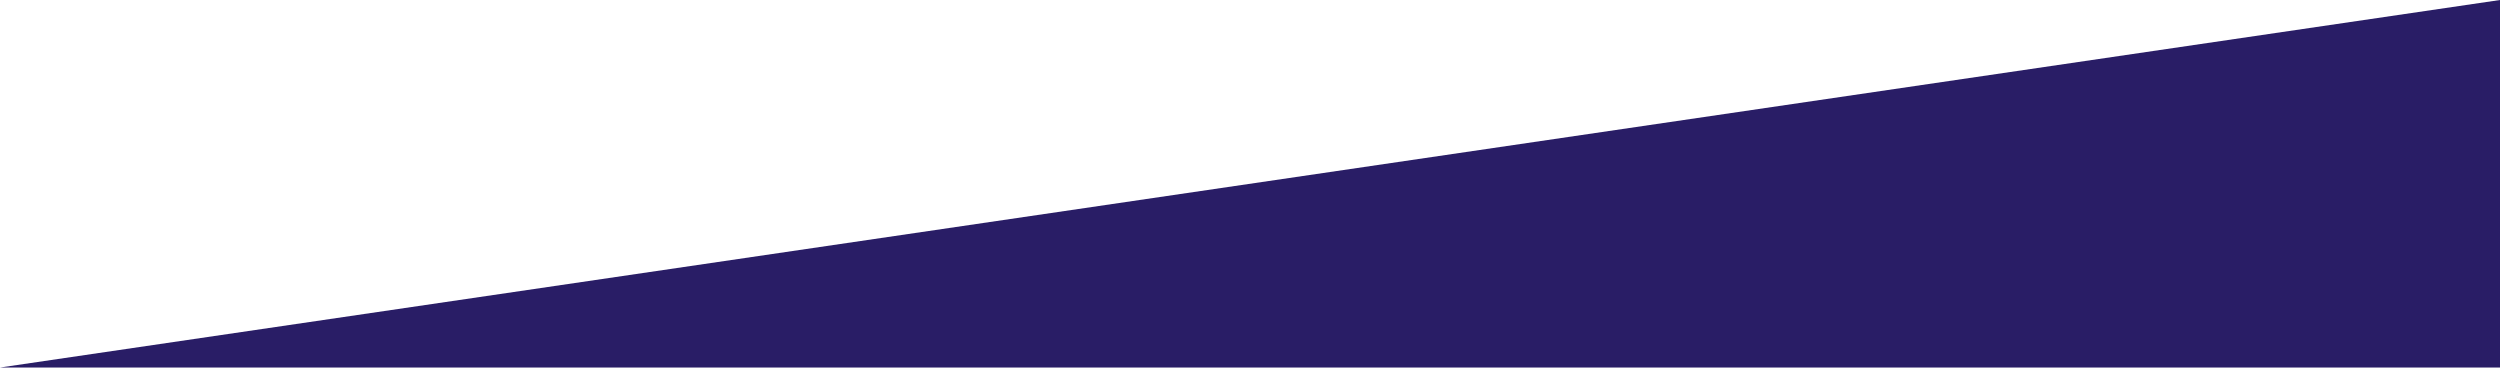 <?xml version="1.0" encoding="utf-8"?>
<!-- Generator: Adobe Illustrator 21.0.2, SVG Export Plug-In . SVG Version: 6.00 Build 0)  -->
<svg version="1.1" id="Calque_1" xmlns="http://www.w3.org/2000/svg" xmlns:xlink="http://www.w3.org/1999/xlink" x="0px" y="0px"
	 viewBox="0 0 4156.2 611" style="enable-background:new 0 0 4156.2 611;" xml:space="preserve">
<style type="text/css">
	.st0{fill:#291D66;}
</style>
<title>biseau-gauche</title>
<g id="Calque_2">
	<g id="Calque_1-2">
		<g id="section-top">
			<path id="Polygon" class="st0" d="M0,611h4156.2V0"/>
		</g>
	</g>
</g>
</svg>
